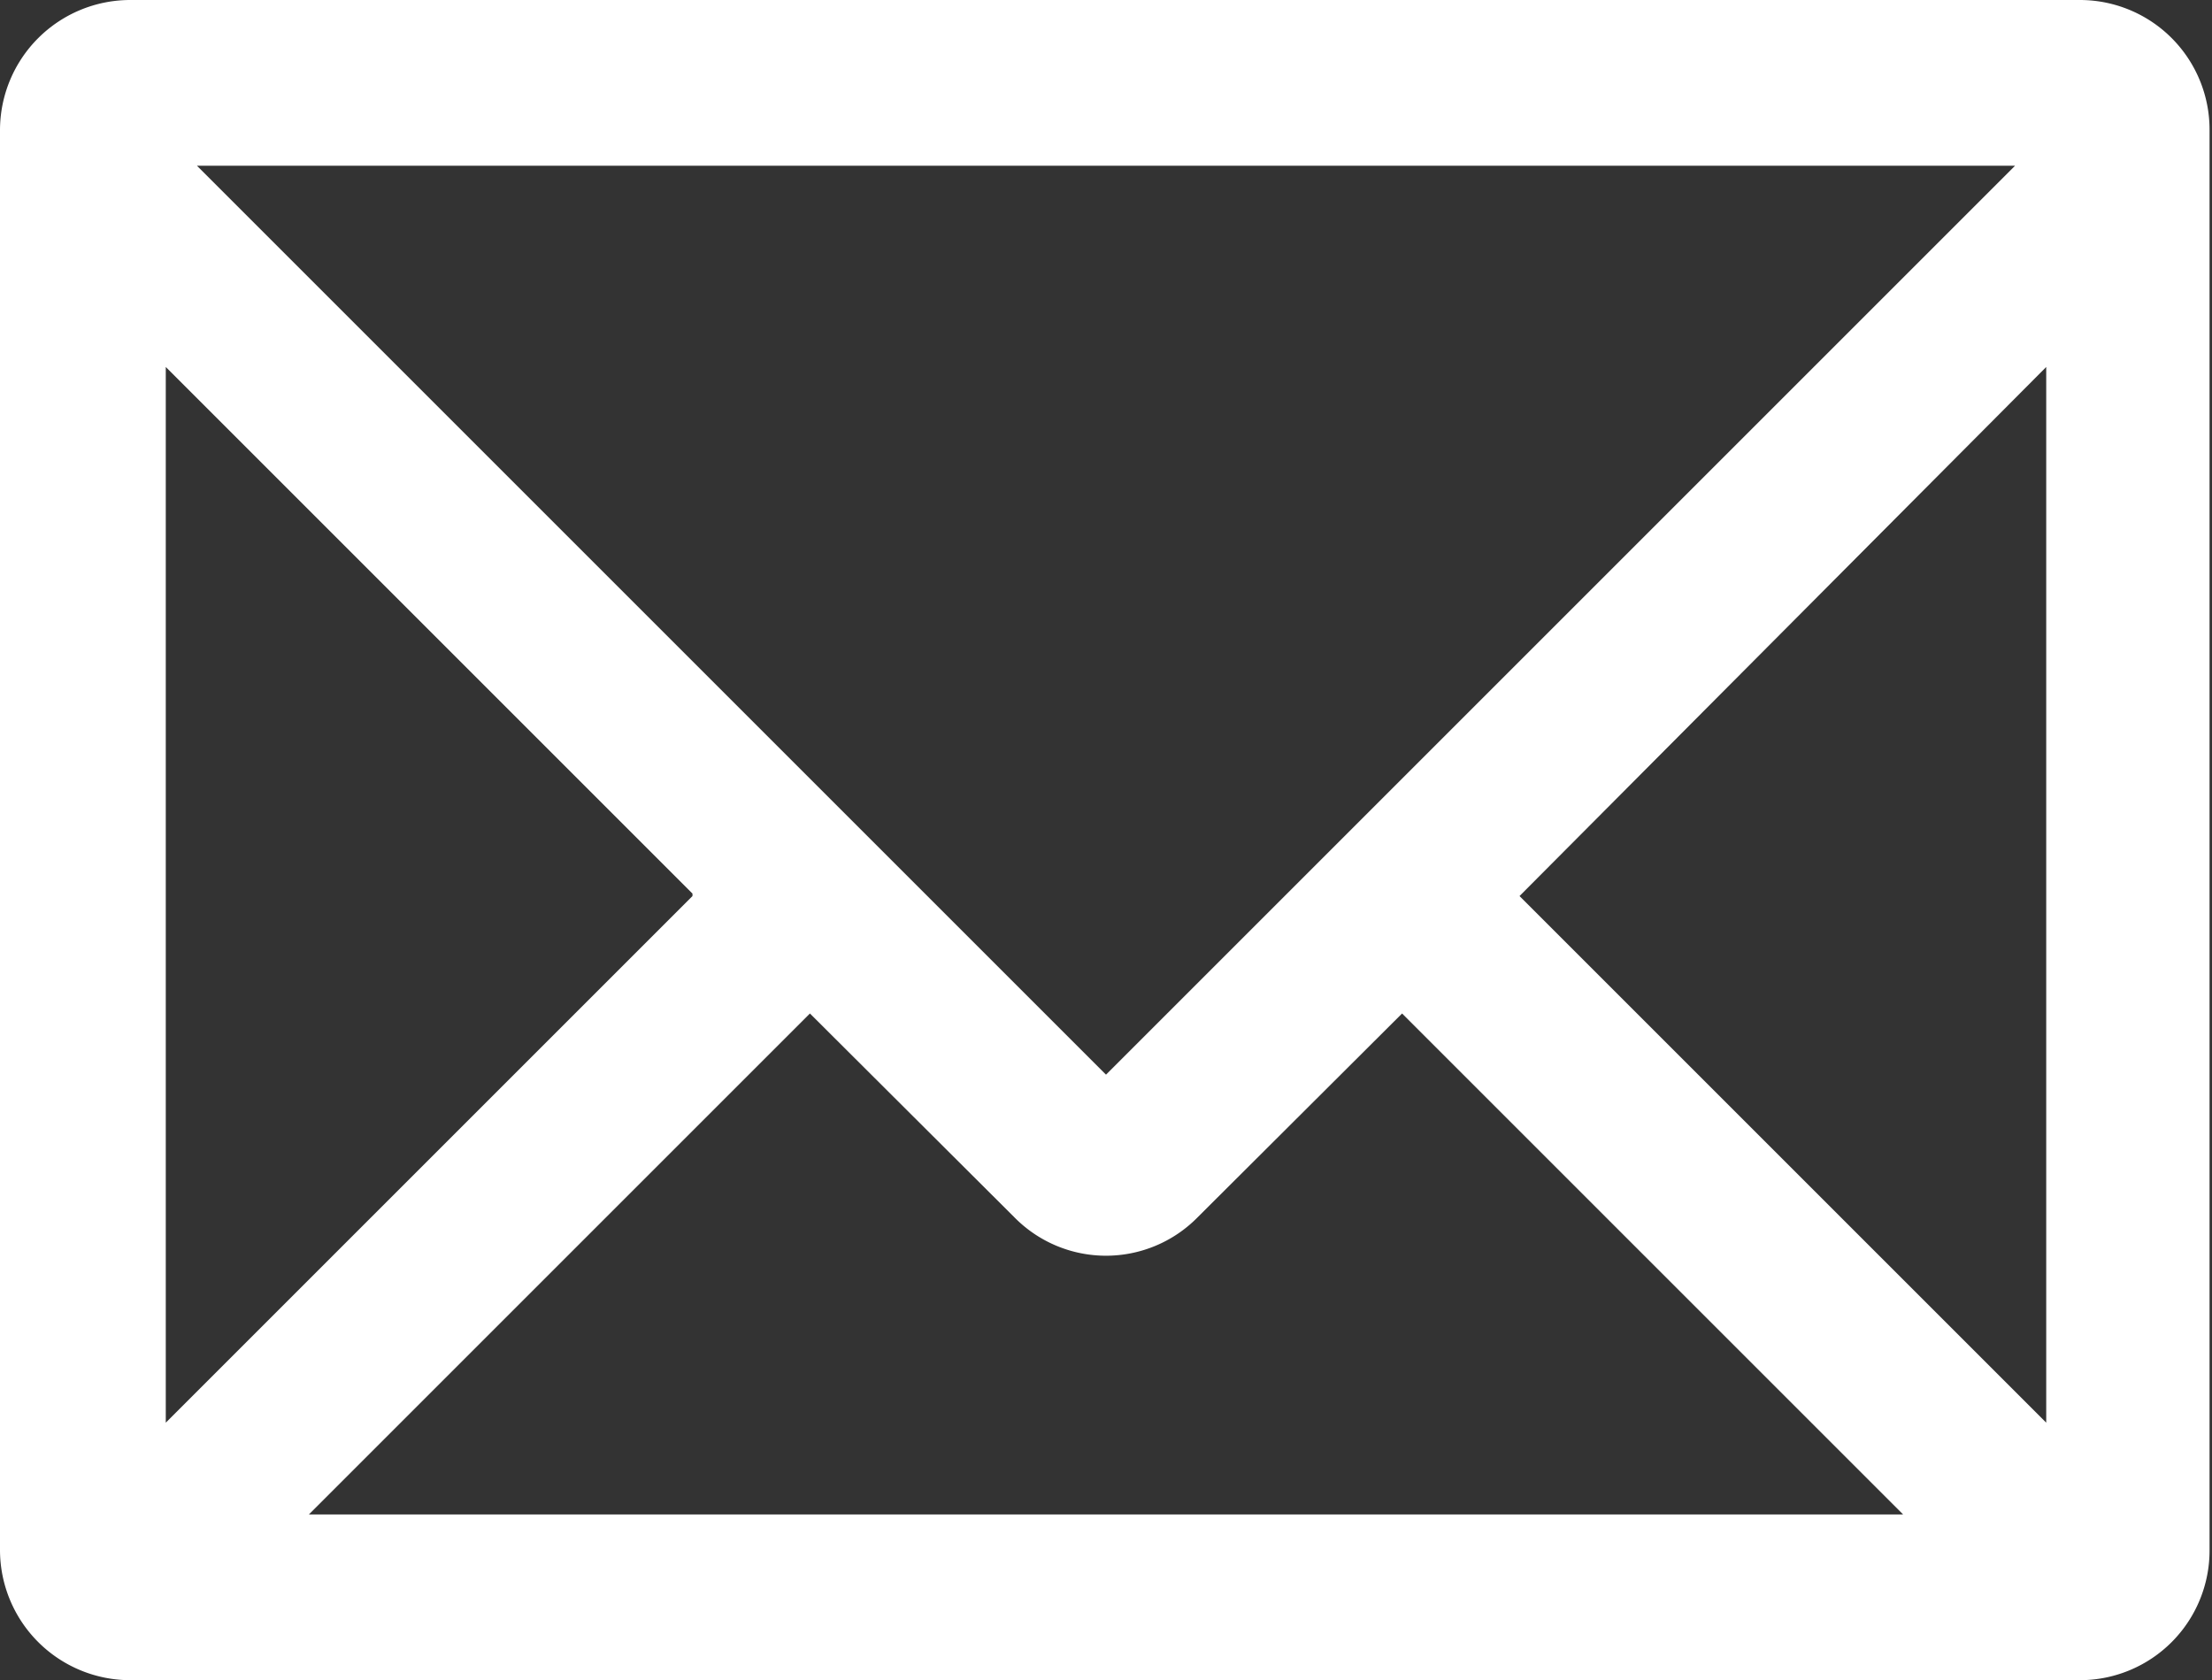 <svg xmlns="http://www.w3.org/2000/svg" viewBox="0 0 36.16 27.47"><rect x="0" y="0" width="36.16" height="27.47" fill="#333333" stroke="none"/><path d="M11.32,14.65,2.71,23.26V6l8.61,8.61ZM32.94,2.71,18.08,17.57,3.22,2.71ZM16.58,19.9a2.1,2.1,0,0,0,3,0l3.34-3.33,8.19,8.19H5.05l8.19-8.19,3.34,3.33Zm16.87,3.36-8.61-8.61L33.45,6V23.26ZM34,0H2.13A2.13,2.13,0,0,0,0,2.13V25.34a2.13,2.13,0,0,0,2.13,2.13H34a2.12,2.12,0,0,0,2.12-2.13V2.13A2.12,2.12,0,0,0,34,0Z" style="fill:#fff"/></svg>